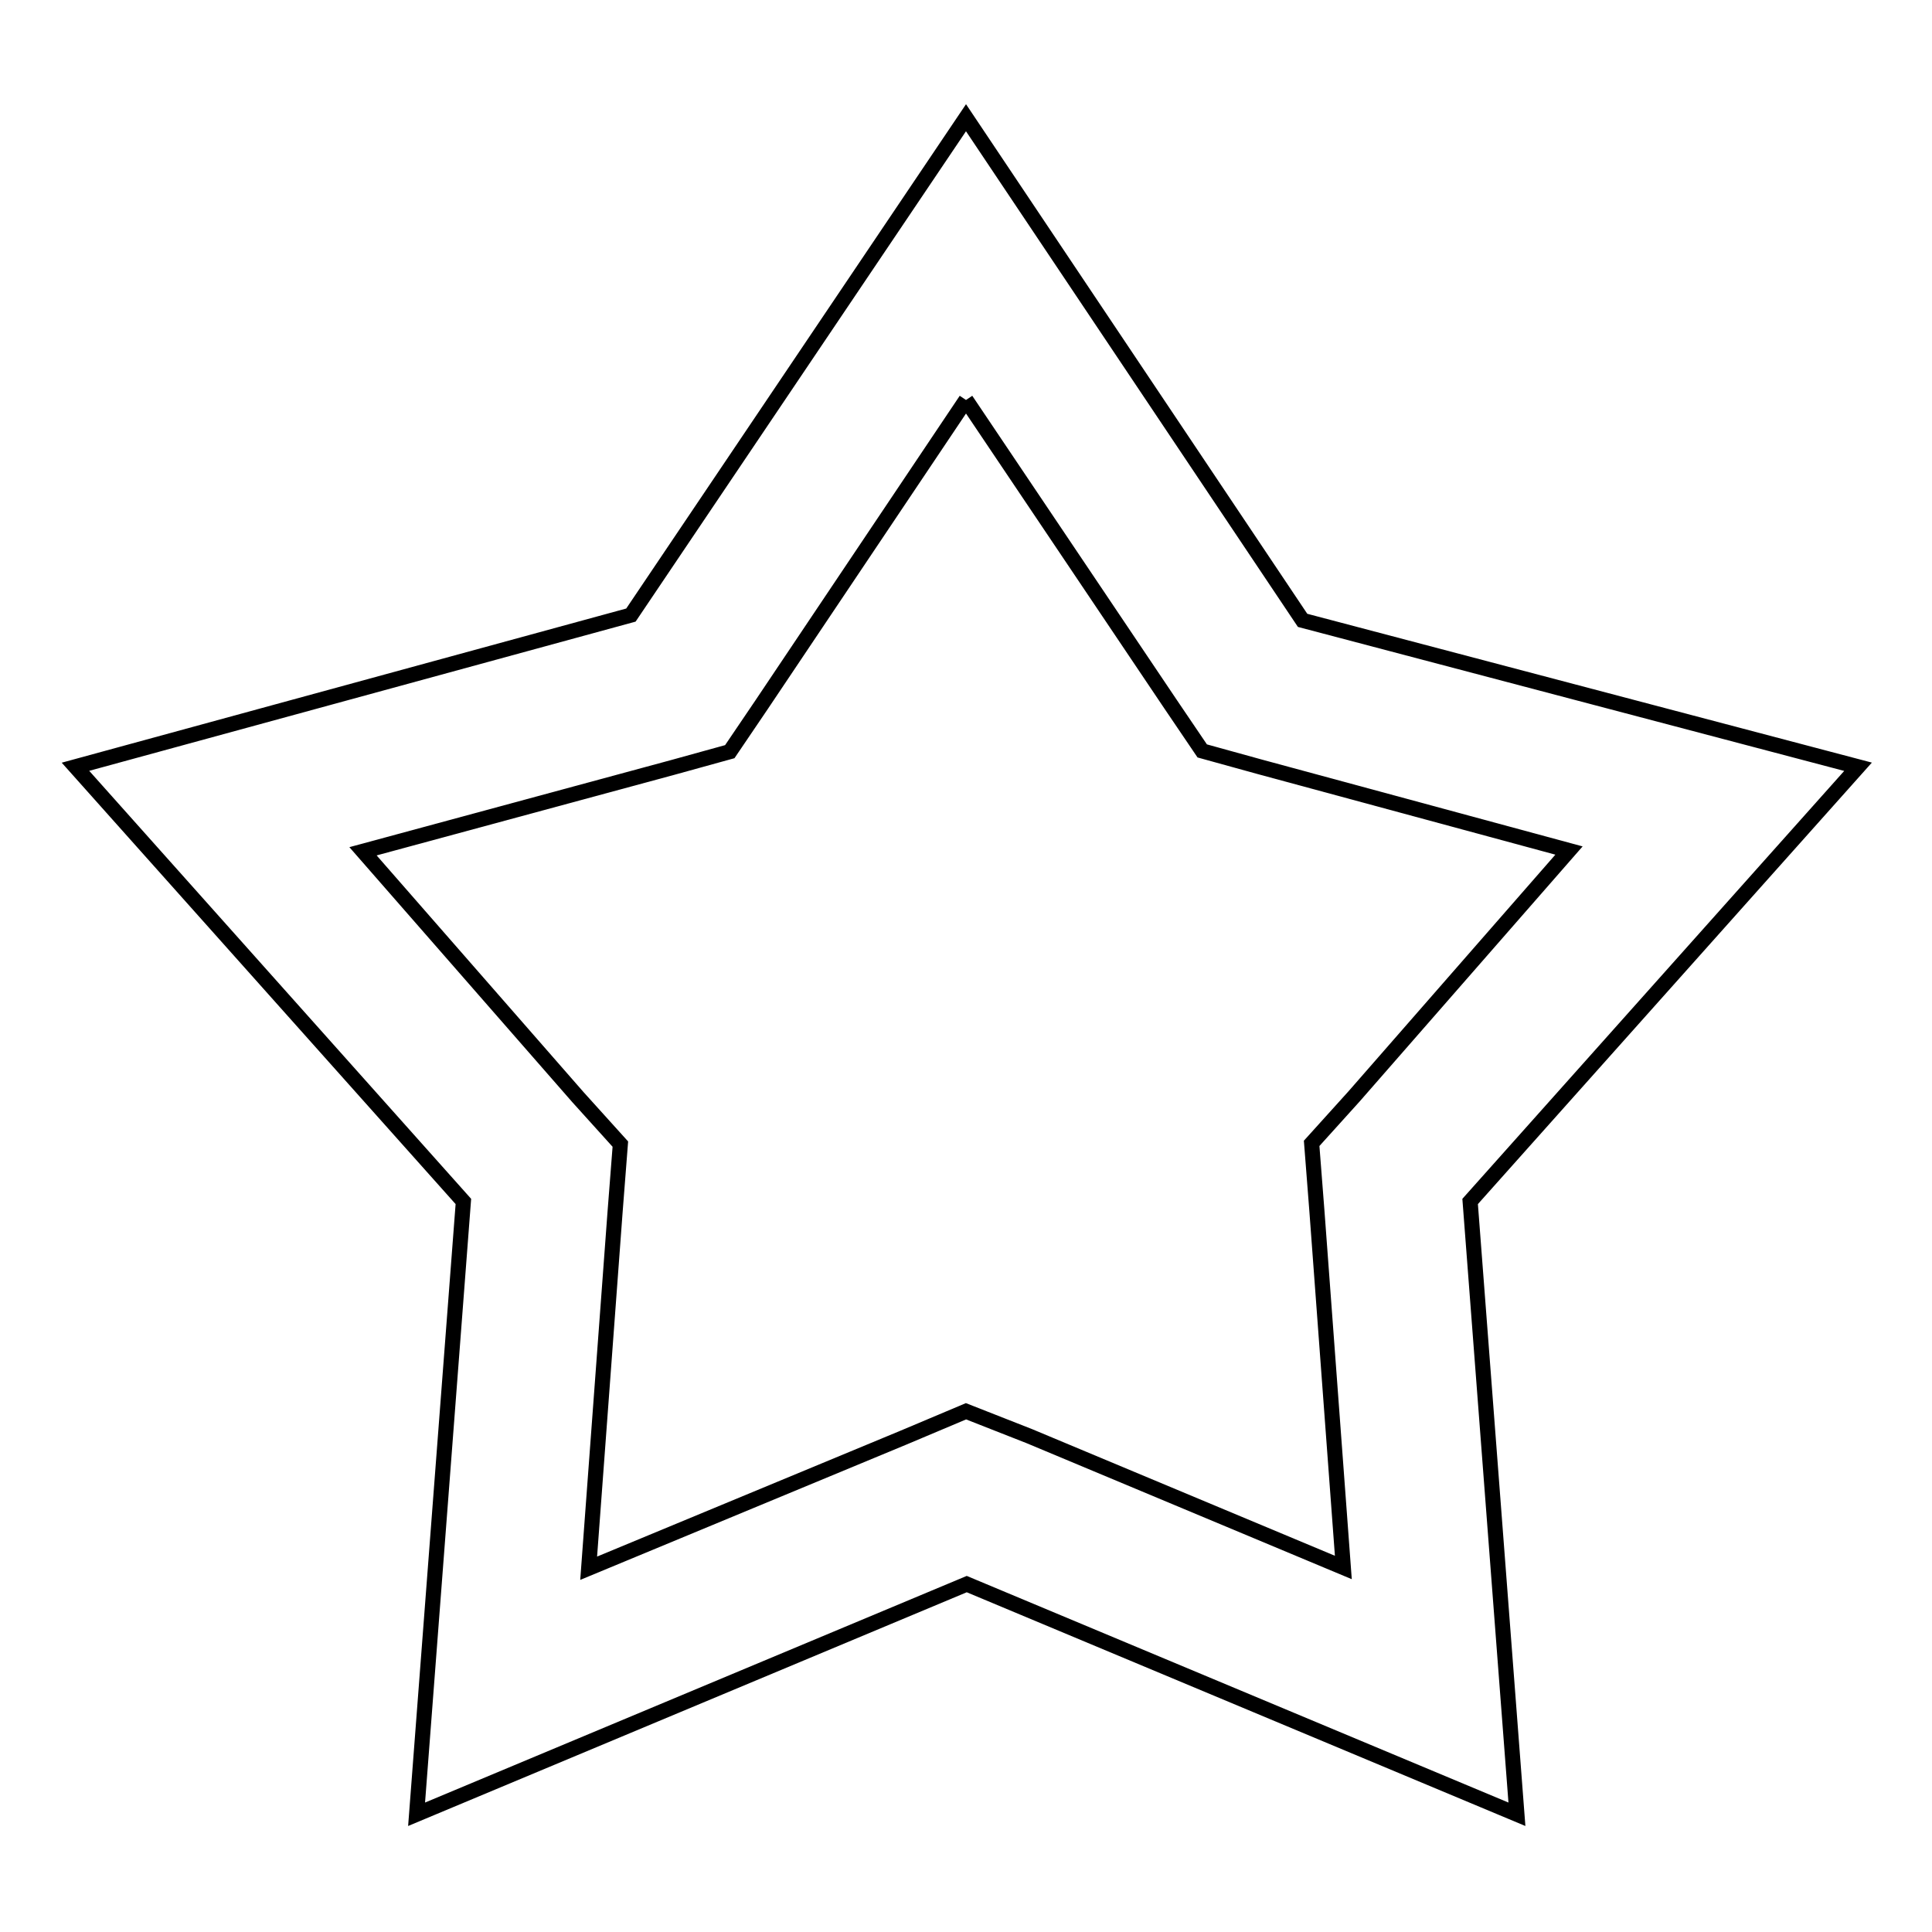 <?xml version="1.0" encoding="utf-8"?>
<!-- Svg Vector Icons : http://www.onlinewebfonts.com/icon -->
<!DOCTYPE svg PUBLIC "-//W3C//DTD SVG 1.1//EN" "http://www.w3.org/Graphics/SVG/1.1/DTD/svg11.dtd">
<svg version="1.1" xmlns="http://www.w3.org/2000/svg" xmlns:xlink="http://www.w3.org/1999/xlink" x="0px" y="0px" viewBox="0 0 256 256" enable-background="new 0 0 256 256" xml:space="preserve">
<g> <path stroke-width="2" fill-opacity="0" stroke="#000000"  d="M128,53l27.1,40.3l4.2,6.2l7.6,2.1l41,11.1l-28.5,32.6l-5.6,6.2l0.7,9l3.5,47.2l-41.6-17.4L128,187 l-8.3,3.5L78,207.8l3.5-47.2l0.7-9l-5.6-6.2l-28.5-32.6l41-11.1l7.6-2.1l4.2-6.2L128,53 M128,15.6L83.6,81.5L10,101.6l51.4,57.6 l-6.2,81.2l72.9-30.5l72.9,30.5l-6.2-81.2l51.4-57.6l-73.6-19.4L128,15.6z"/></g>
</svg>
